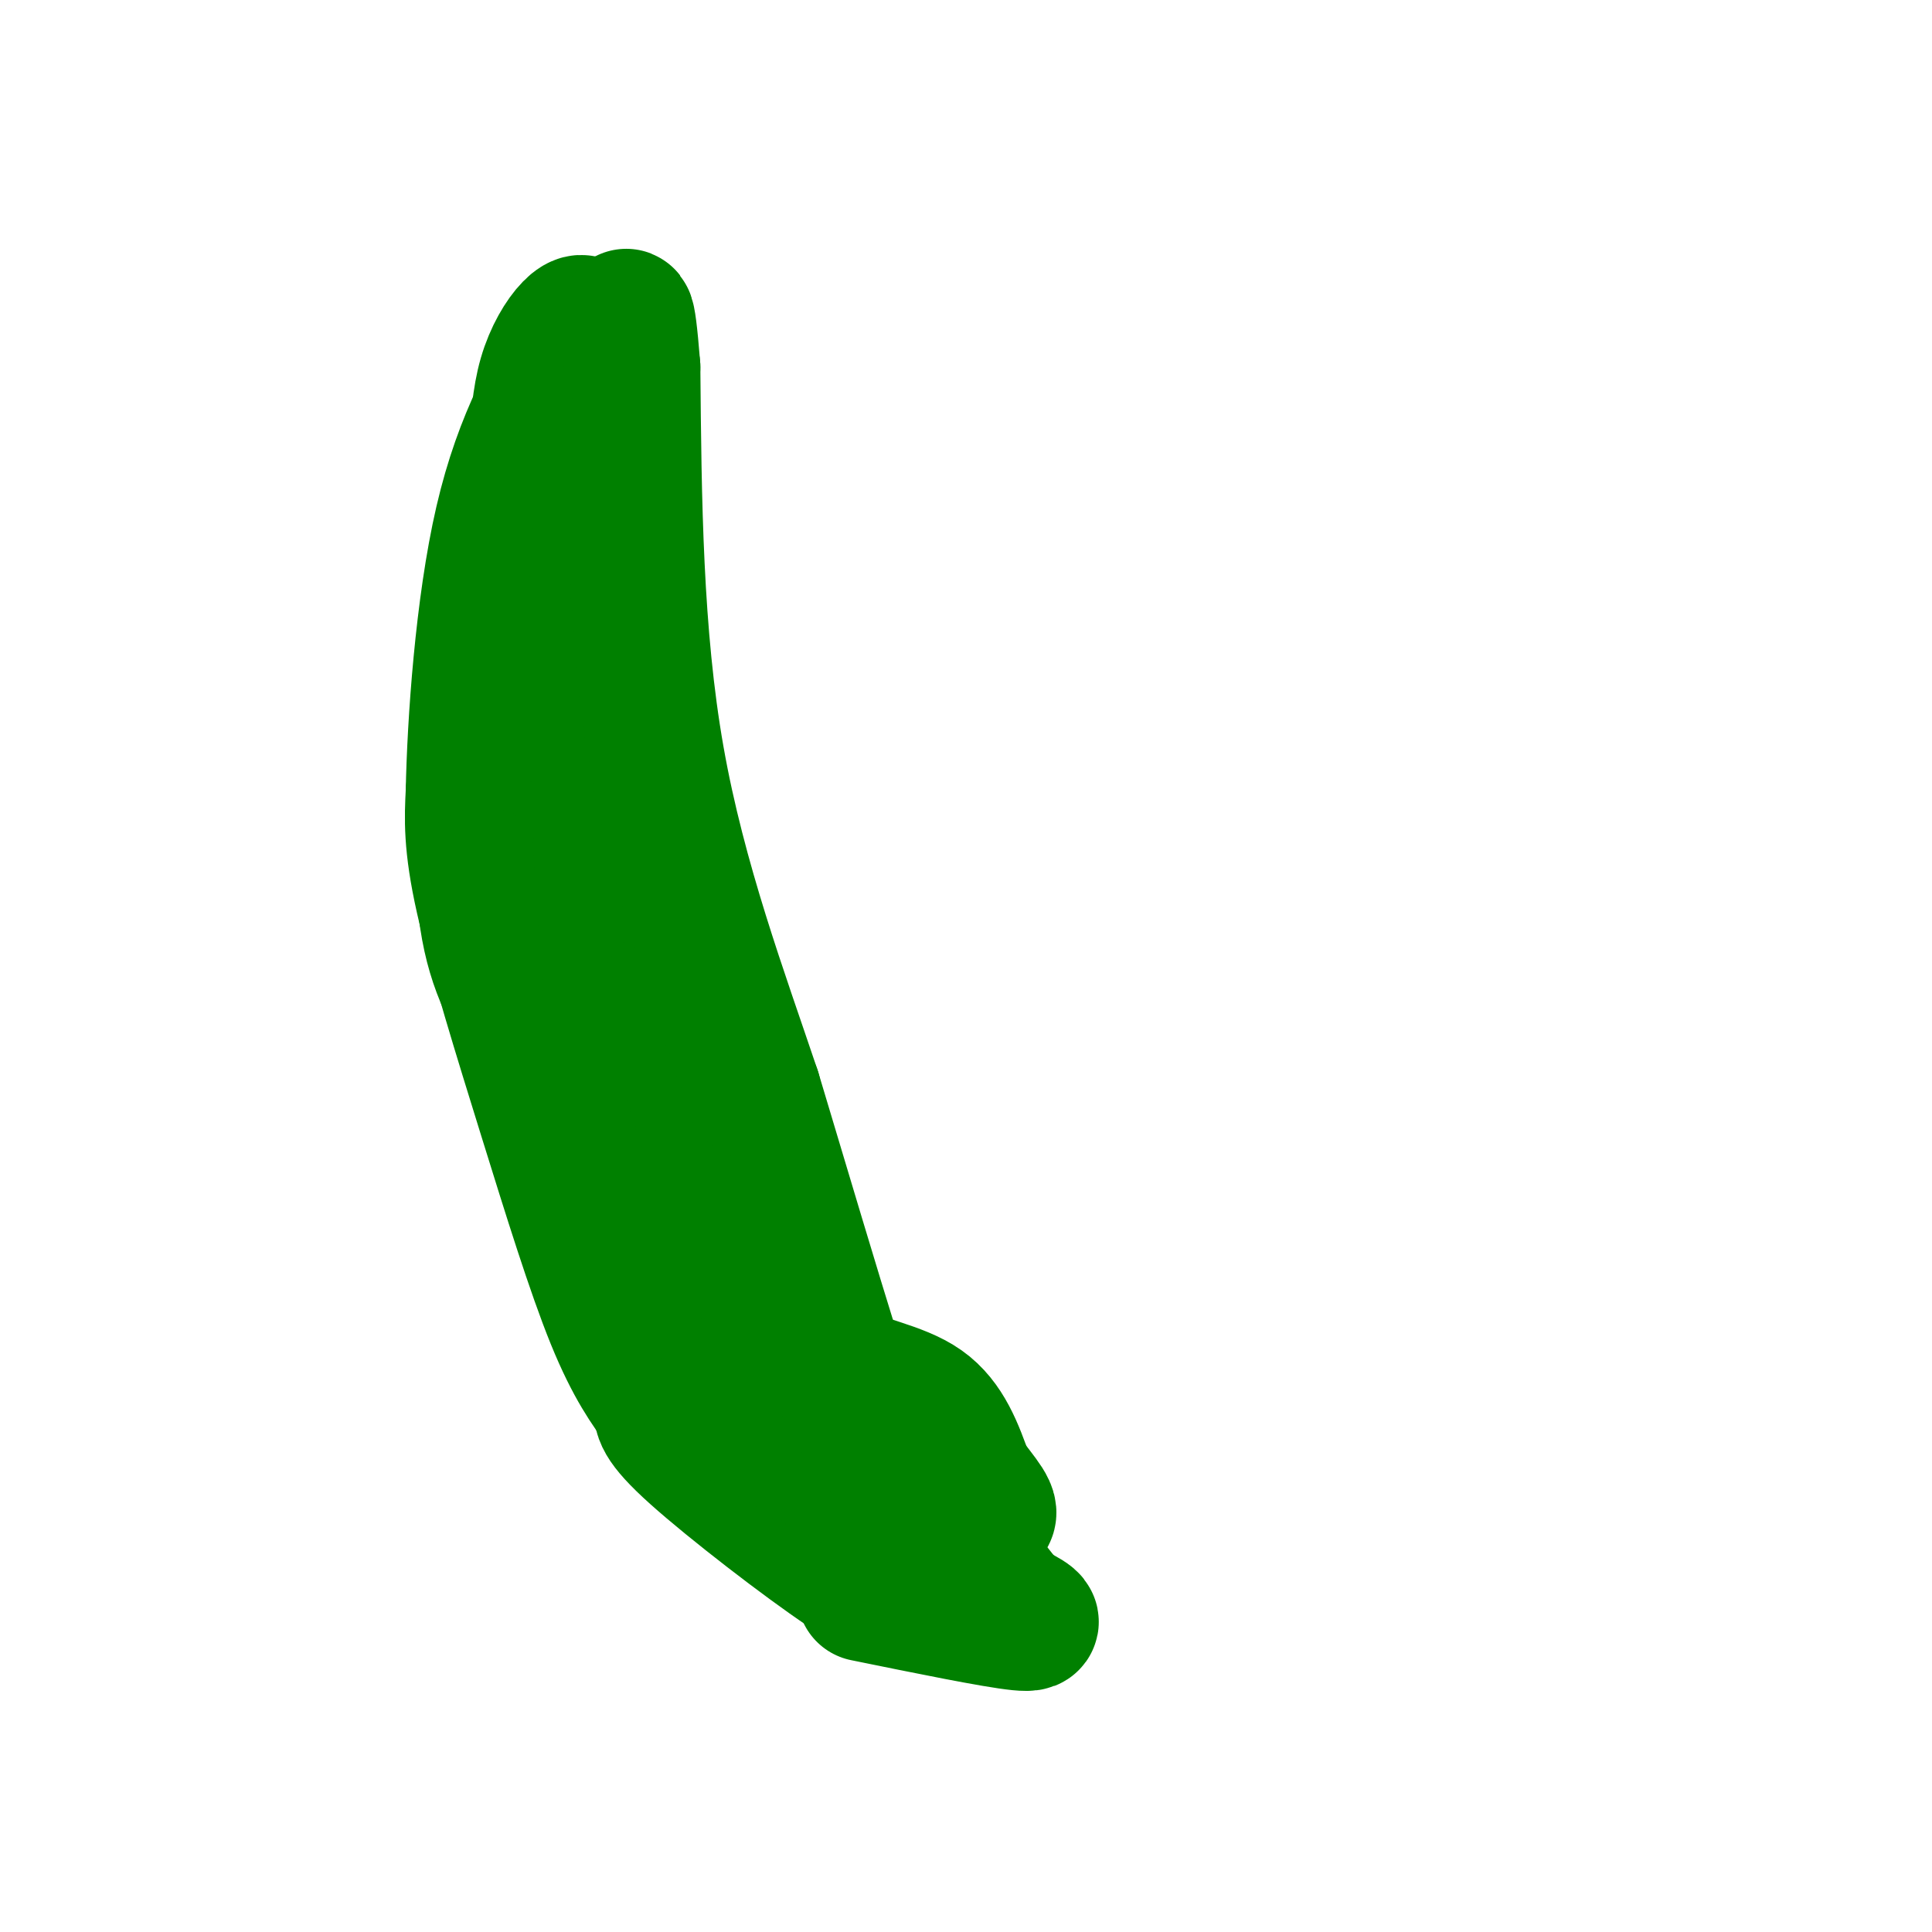 <svg viewBox='0 0 400 400' version='1.1' xmlns='http://www.w3.org/2000/svg' xmlns:xlink='http://www.w3.org/1999/xlink'><g fill='none' stroke='#008000' stroke-width='28' stroke-linecap='round' stroke-linejoin='round'><path d='M187,330c-1.778,0.333 -3.556,0.667 -12,-5c-8.444,-5.667 -23.556,-17.333 -31,-24c-7.444,-6.667 -7.222,-8.333 -7,-10'/><path d='M137,291c-2.700,-3.726 -5.951,-8.040 -10,-18c-4.049,-9.960 -8.898,-25.566 -14,-42c-5.102,-16.434 -10.458,-33.695 -13,-45c-2.542,-11.305 -2.271,-16.652 -2,-22'/><path d='M98,164c0.267,-14.133 1.933,-38.467 6,-56c4.067,-17.533 10.533,-28.267 17,-39'/><path d='M121,69c0.879,-5.549 -5.424,0.080 -8,9c-2.576,8.920 -1.424,21.132 -3,28c-1.576,6.868 -5.879,8.391 -8,20c-2.121,11.609 -2.061,33.305 -2,55'/><path d='M100,181c0.632,13.688 3.213,20.407 8,29c4.787,8.593 11.780,19.059 19,29c7.220,9.941 14.667,19.355 22,27c7.333,7.645 14.551,13.520 22,17c7.449,3.480 15.128,4.566 20,8c4.872,3.434 6.936,9.217 9,15'/><path d='M200,306c3.044,4.244 6.156,7.356 4,8c-2.156,0.644 -9.578,-1.178 -17,-3'/><path d='M187,311c-7.647,-2.509 -18.265,-7.281 -25,-12c-6.735,-4.719 -9.586,-9.386 -13,-11c-3.414,-1.614 -7.389,-0.175 -12,-19c-4.611,-18.825 -9.857,-57.914 -12,-84c-2.143,-26.086 -1.184,-39.167 0,-50c1.184,-10.833 2.592,-19.416 4,-28'/><path d='M129,107c0.823,-4.791 0.881,-2.768 0,-5c-0.881,-2.232 -2.700,-8.720 -4,0c-1.300,8.720 -2.080,32.647 -1,62c1.080,29.353 4.022,64.134 6,81c1.978,16.866 2.994,15.819 6,20c3.006,4.181 8.003,13.591 13,23'/><path d='M149,288c1.740,4.203 -0.410,3.209 6,7c6.410,3.791 21.380,12.367 24,12c2.620,-0.367 -7.108,-9.676 -16,-28c-8.892,-18.324 -16.946,-45.662 -25,-73'/><path d='M179,330c13.500,2.750 27.000,5.500 32,6c5.000,0.500 1.500,-1.250 -2,-3'/><path d='M209,333c-5.726,-7.310 -19.042,-24.083 -26,-33c-6.958,-8.917 -7.560,-9.976 -11,-21c-3.440,-11.024 -9.720,-32.012 -16,-53'/><path d='M156,226c-6.711,-19.978 -15.489,-43.422 -20,-69c-4.511,-25.578 -4.756,-53.289 -5,-81'/><path d='M131,76c-1.167,-14.667 -1.583,-10.833 -2,-7'/></g>
</svg>
